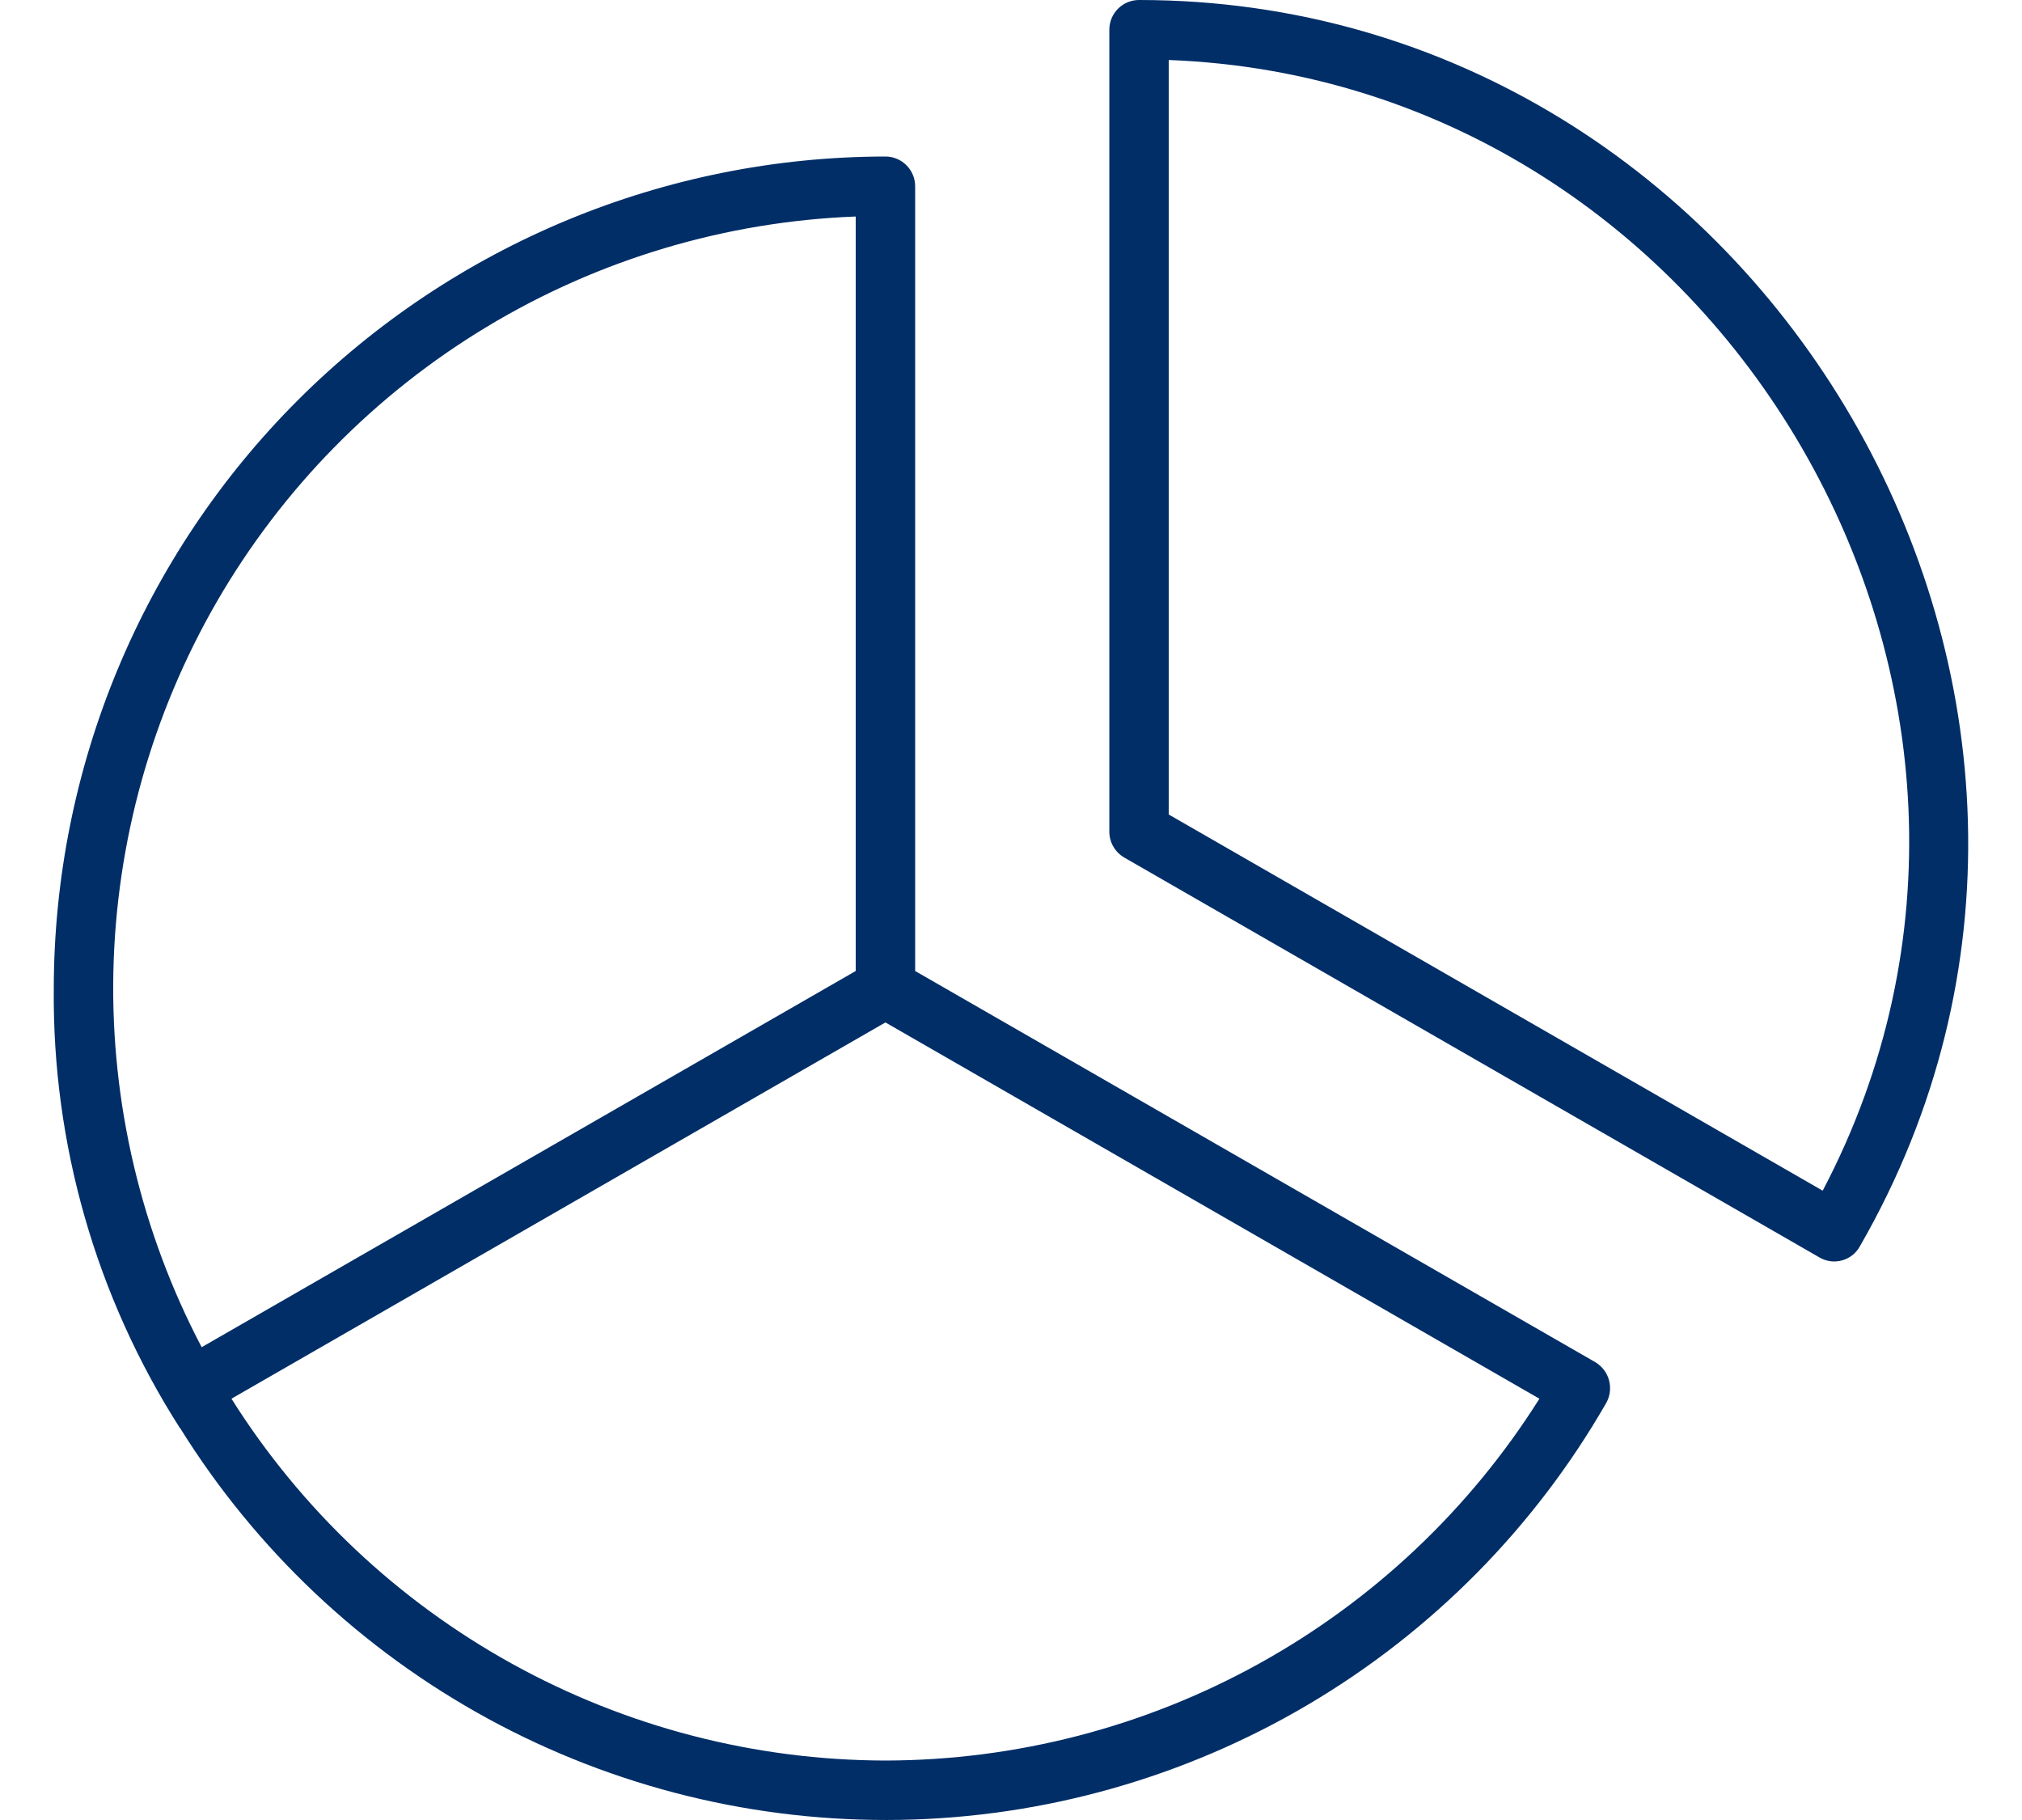 <svg width="30" height="27" viewBox="0 0 30 27" fill="none" xmlns="http://www.w3.org/2000/svg">
<g clip-path="url(#clip0_117_2)">
<path d="M23.669 20.208L13.578 14.405V2.766C13.579 2.65 13.533 2.537 13.451 2.454C13.37 2.371 13.258 2.323 13.142 2.322C9.87 2.324 6.732 3.625 4.418 5.938C2.104 8.251 0.802 11.388 0.798 14.661C0.775 16.97 1.424 19.236 2.667 21.182H2.67C3.796 22.993 5.373 24.48 7.246 25.5C9.119 26.519 11.224 27.035 13.356 26.998C15.488 26.961 17.574 26.371 19.41 25.287C21.246 24.203 22.77 22.661 23.832 20.812C23.889 20.71 23.903 20.59 23.873 20.477C23.843 20.364 23.769 20.268 23.669 20.208ZM12.696 3.212V14.405L2.992 19.986C2.093 18.273 1.642 16.36 1.682 14.425C1.722 12.491 2.251 10.598 3.219 8.923C4.188 7.249 5.566 5.847 7.223 4.848C8.88 3.849 10.763 3.286 12.696 3.212ZM13.137 26.118C11.198 26.114 9.292 25.62 7.595 24.681C5.899 23.743 4.467 22.391 3.434 20.75L13.137 15.168L22.84 20.75C21.807 22.391 20.375 23.743 18.679 24.681C16.982 25.62 15.076 26.114 13.137 26.118ZM26.991 18.652L16.679 12.721C16.612 12.682 16.557 12.626 16.518 12.559C16.479 12.492 16.459 12.416 16.459 12.338V0.441C16.459 0.324 16.505 0.212 16.588 0.129C16.671 0.046 16.783 0 16.9 0C26.195 0 32.257 10.4 27.594 18.49C27.566 18.541 27.528 18.586 27.482 18.622C27.436 18.658 27.383 18.684 27.327 18.699C27.271 18.714 27.212 18.718 27.154 18.71C27.096 18.702 27.041 18.682 26.991 18.652ZM17.34 12.083L27.043 17.664C30.9 10.329 25.597 1.204 17.34 0.89V12.083Z" fill="#012E67"/>
</g>
<defs>
<clipPath id="clip0_117_2">
<rect width="29" height="27" fill="white" transform="translate(0.5)"/>
</clipPath>
</defs>
</svg>
